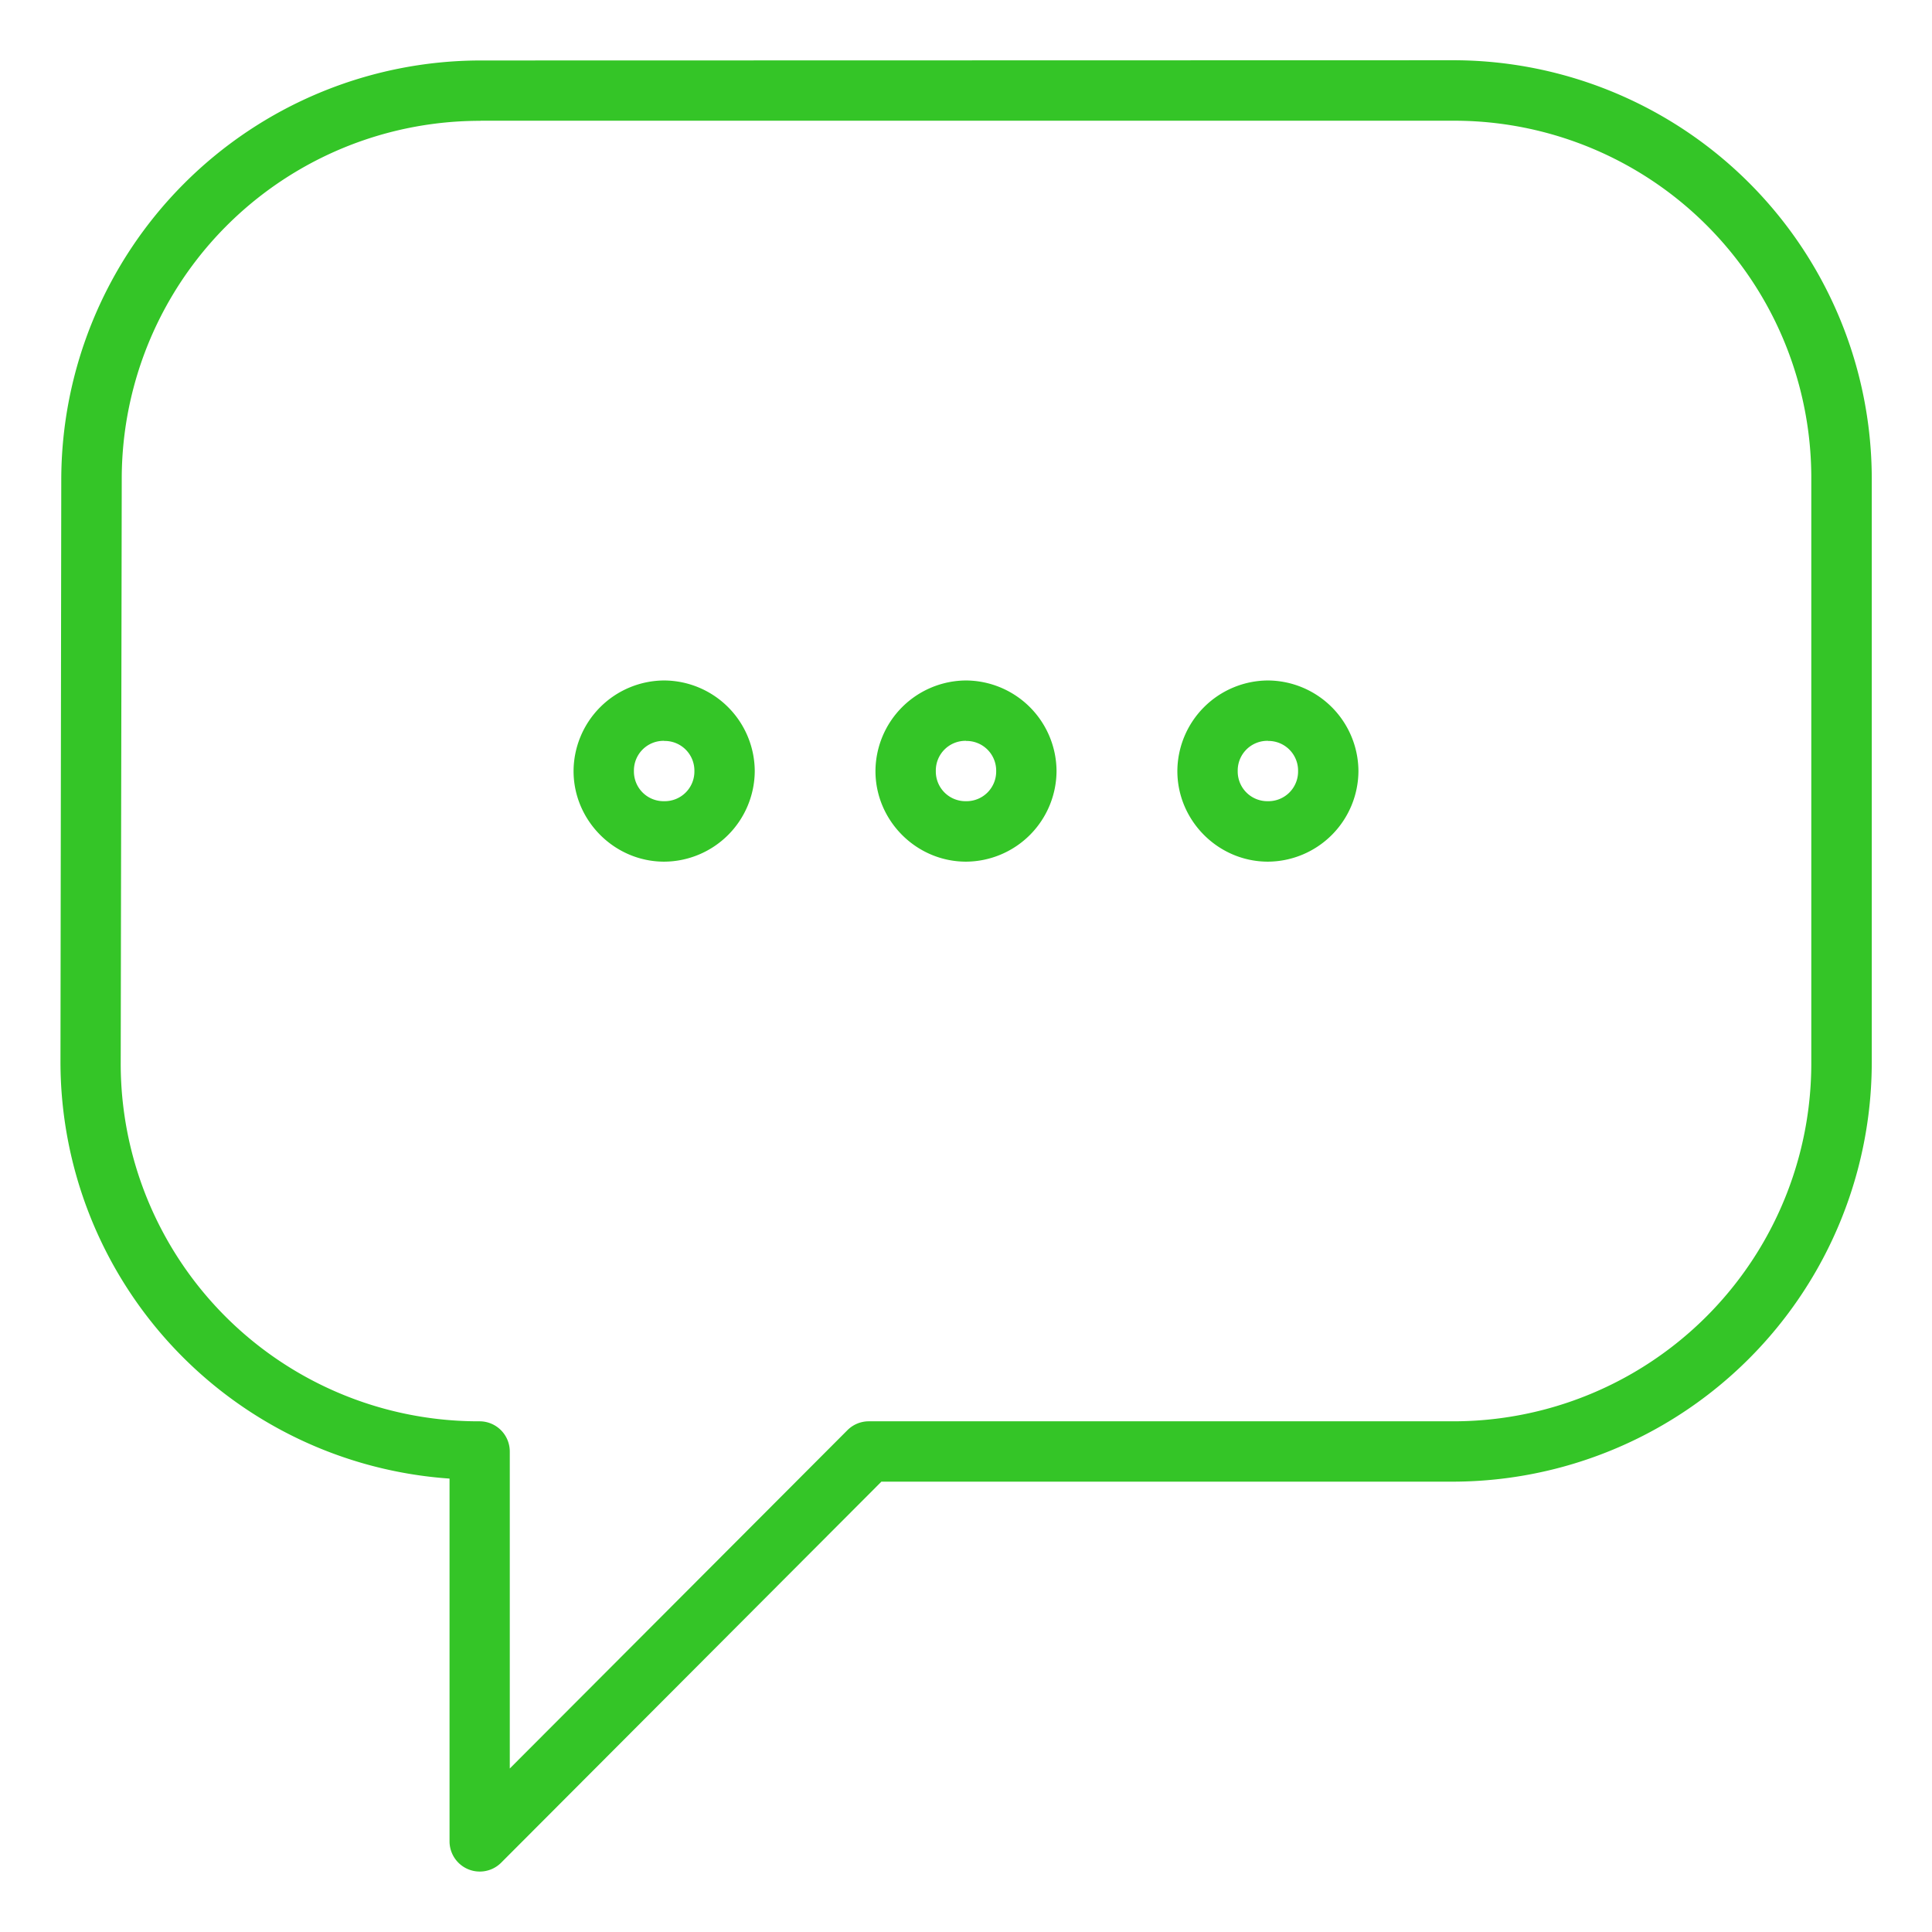 <svg xmlns="http://www.w3.org/2000/svg" xml:space="preserve" width="512" height="512" style="enable-background:new 0 0 512 512" viewBox="0 0 16.933 16.933"><path fill="#34c527" d="M4.212.53A3.679 3.679 0 0 0 .537 4.211L.53 9.302a3.663 3.663 0 0 0 3.41 3.657v3.18a.265.265 0 0 0 .452.187l3.333-3.34h5.005a3.677 3.677 0 0 0 3.675-3.683v-5.09A3.67 3.67 0 0 0 12.738.528zm0 .528h8.526a3.13 3.13 0 0 1 3.137 3.154v5.09a3.137 3.137 0 0 1-3.146 3.155H7.614a.265.265 0 0 0-.187.078L4.468 15.5v-2.779a.265.265 0 0 0-.264-.264 3.135 3.135 0 0 1-3.146-3.154l.009-5.09a3.139 3.139 0 0 1 3.145-3.154zm1.609 4.906a.798.798 0 0 0-.794.794c0 .435.359.794.794.794a.798.798 0 0 0 .794-.794.798.798 0 0 0-.794-.794zm2.646 0a.798.798 0 0 0-.794.794c0 .435.358.794.794.794a.798.798 0 0 0 .793-.794.798.798 0 0 0-.793-.794zm2.646 0a.798.798 0 0 0-.794.794c0 .435.358.794.794.794a.798.798 0 0 0 .793-.794.798.798 0 0 0-.793-.794zm-5.292.53a.26.26 0 0 1 .265.264.26.26 0 0 1-.265.264.26.26 0 0 1-.265-.264.26.26 0 0 1 .265-.265zm2.646 0a.26.26 0 0 1 .264.264.26.26 0 0 1-.264.264.26.26 0 0 1-.265-.264.26.26 0 0 1 .265-.265zm2.646 0a.26.26 0 0 1 .264.264.26.26 0 0 1-.264.264.26.26 0 0 1-.265-.264.26.26 0 0 1 .265-.265z" data-original="#000000" paint-order="fill markers stroke"/></svg>